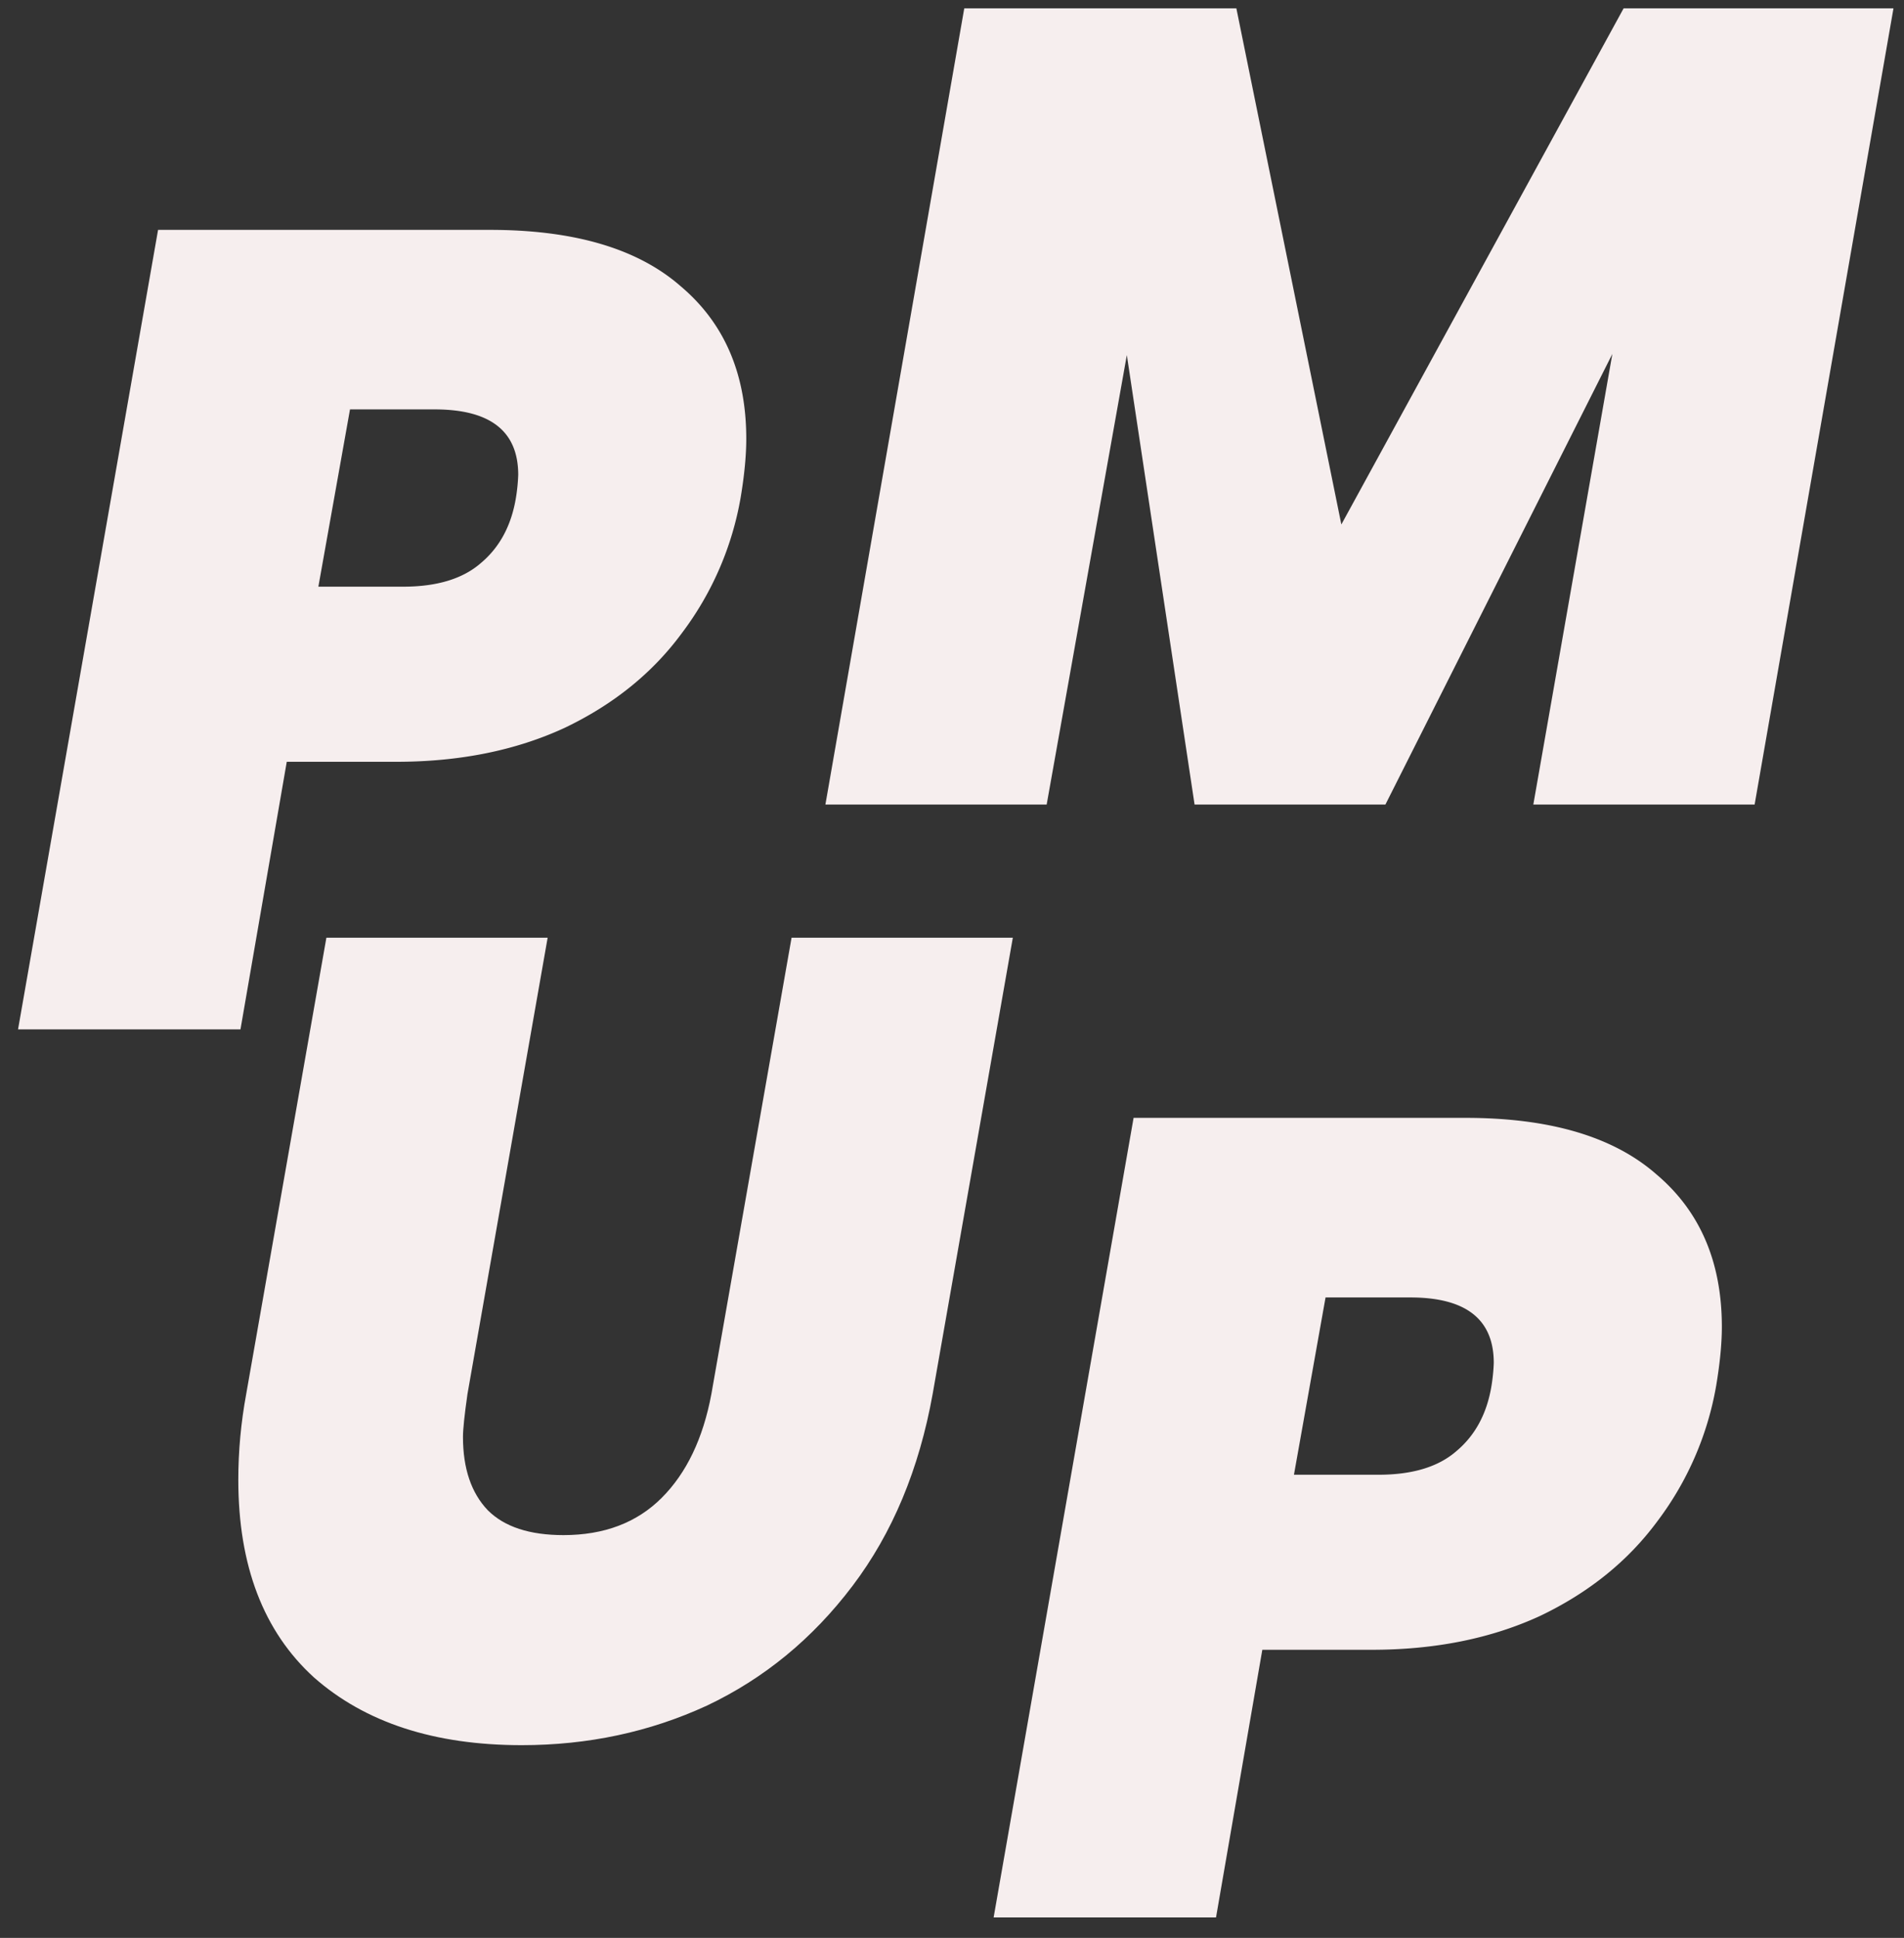 <svg xmlns="http://www.w3.org/2000/svg" width="57" height="58" fill="none"><rect width="100%" height="100%" fill="#333333" stroke="none"/><path d="M8.585 22.799l-1.386 8.01H.54L4.732 6.88h9.937c2.524 0 4.428.563 5.712 1.69 1.308 1.104 1.96 2.625 1.96 4.563 0 .495-.055 1.081-.168 1.757a9.379 9.379 0 01-1.758 4.056c-.878 1.195-2.05 2.141-3.515 2.84-1.465.676-3.143 1.014-5.036 1.014h-3.28zm3.481-5.24c1.014 0 1.792-.236 2.333-.71.563-.473.912-1.126 1.048-1.96a5.48 5.48 0 00.067-.676c0-1.307-.834-1.96-2.501-1.96h-2.535l-.947 5.306h2.535zM37.79 49.377l-1.386 8.011h-6.658l4.19-23.931h9.938c2.524 0 4.428.563 5.713 1.69 1.307 1.104 1.96 2.625 1.96 4.563 0 .496-.056 1.082-.169 1.758a9.38 9.38 0 01-1.757 4.056c-.88 1.194-2.051 2.14-3.516 2.84-1.464.675-3.143 1.013-5.036 1.013H37.79zm3.482-5.239c1.014 0 1.791-.236 2.332-.71.563-.473.913-1.126 1.048-1.96a5.48 5.48 0 00.067-.676c0-1.307-.833-1.96-2.5-1.96h-2.536l-.946 5.306h2.535zM56.685.25l-4.157 23.83h-6.625l2.366-13.487-6.794 13.487h-5.713l-2.028-13.453-2.4 13.453H24.71L28.867.25h8.146l3.143 15.447L48.606.25h8.079z" fill="#F6EEEE"/><path d="M16.395 28.065l-2.4 13.655c-.09.631-.135 1.06-.135 1.285 0 .946.248 1.678.744 2.197.496.495 1.25.743 2.265.743 1.216 0 2.197-.371 2.94-1.115.744-.744 1.24-1.78 1.488-3.11l2.4-13.655h6.624l-2.4 13.655c-.405 2.254-1.205 4.169-2.4 5.746-1.194 1.578-2.647 2.772-4.36 3.583-1.712.789-3.56 1.183-5.543 1.183-2.614 0-4.687-.676-6.22-2.028-1.51-1.374-2.264-3.346-2.264-5.915 0-.856.079-1.712.237-2.569l2.4-13.655h6.624z" fill="#F6EEEE"/></svg>